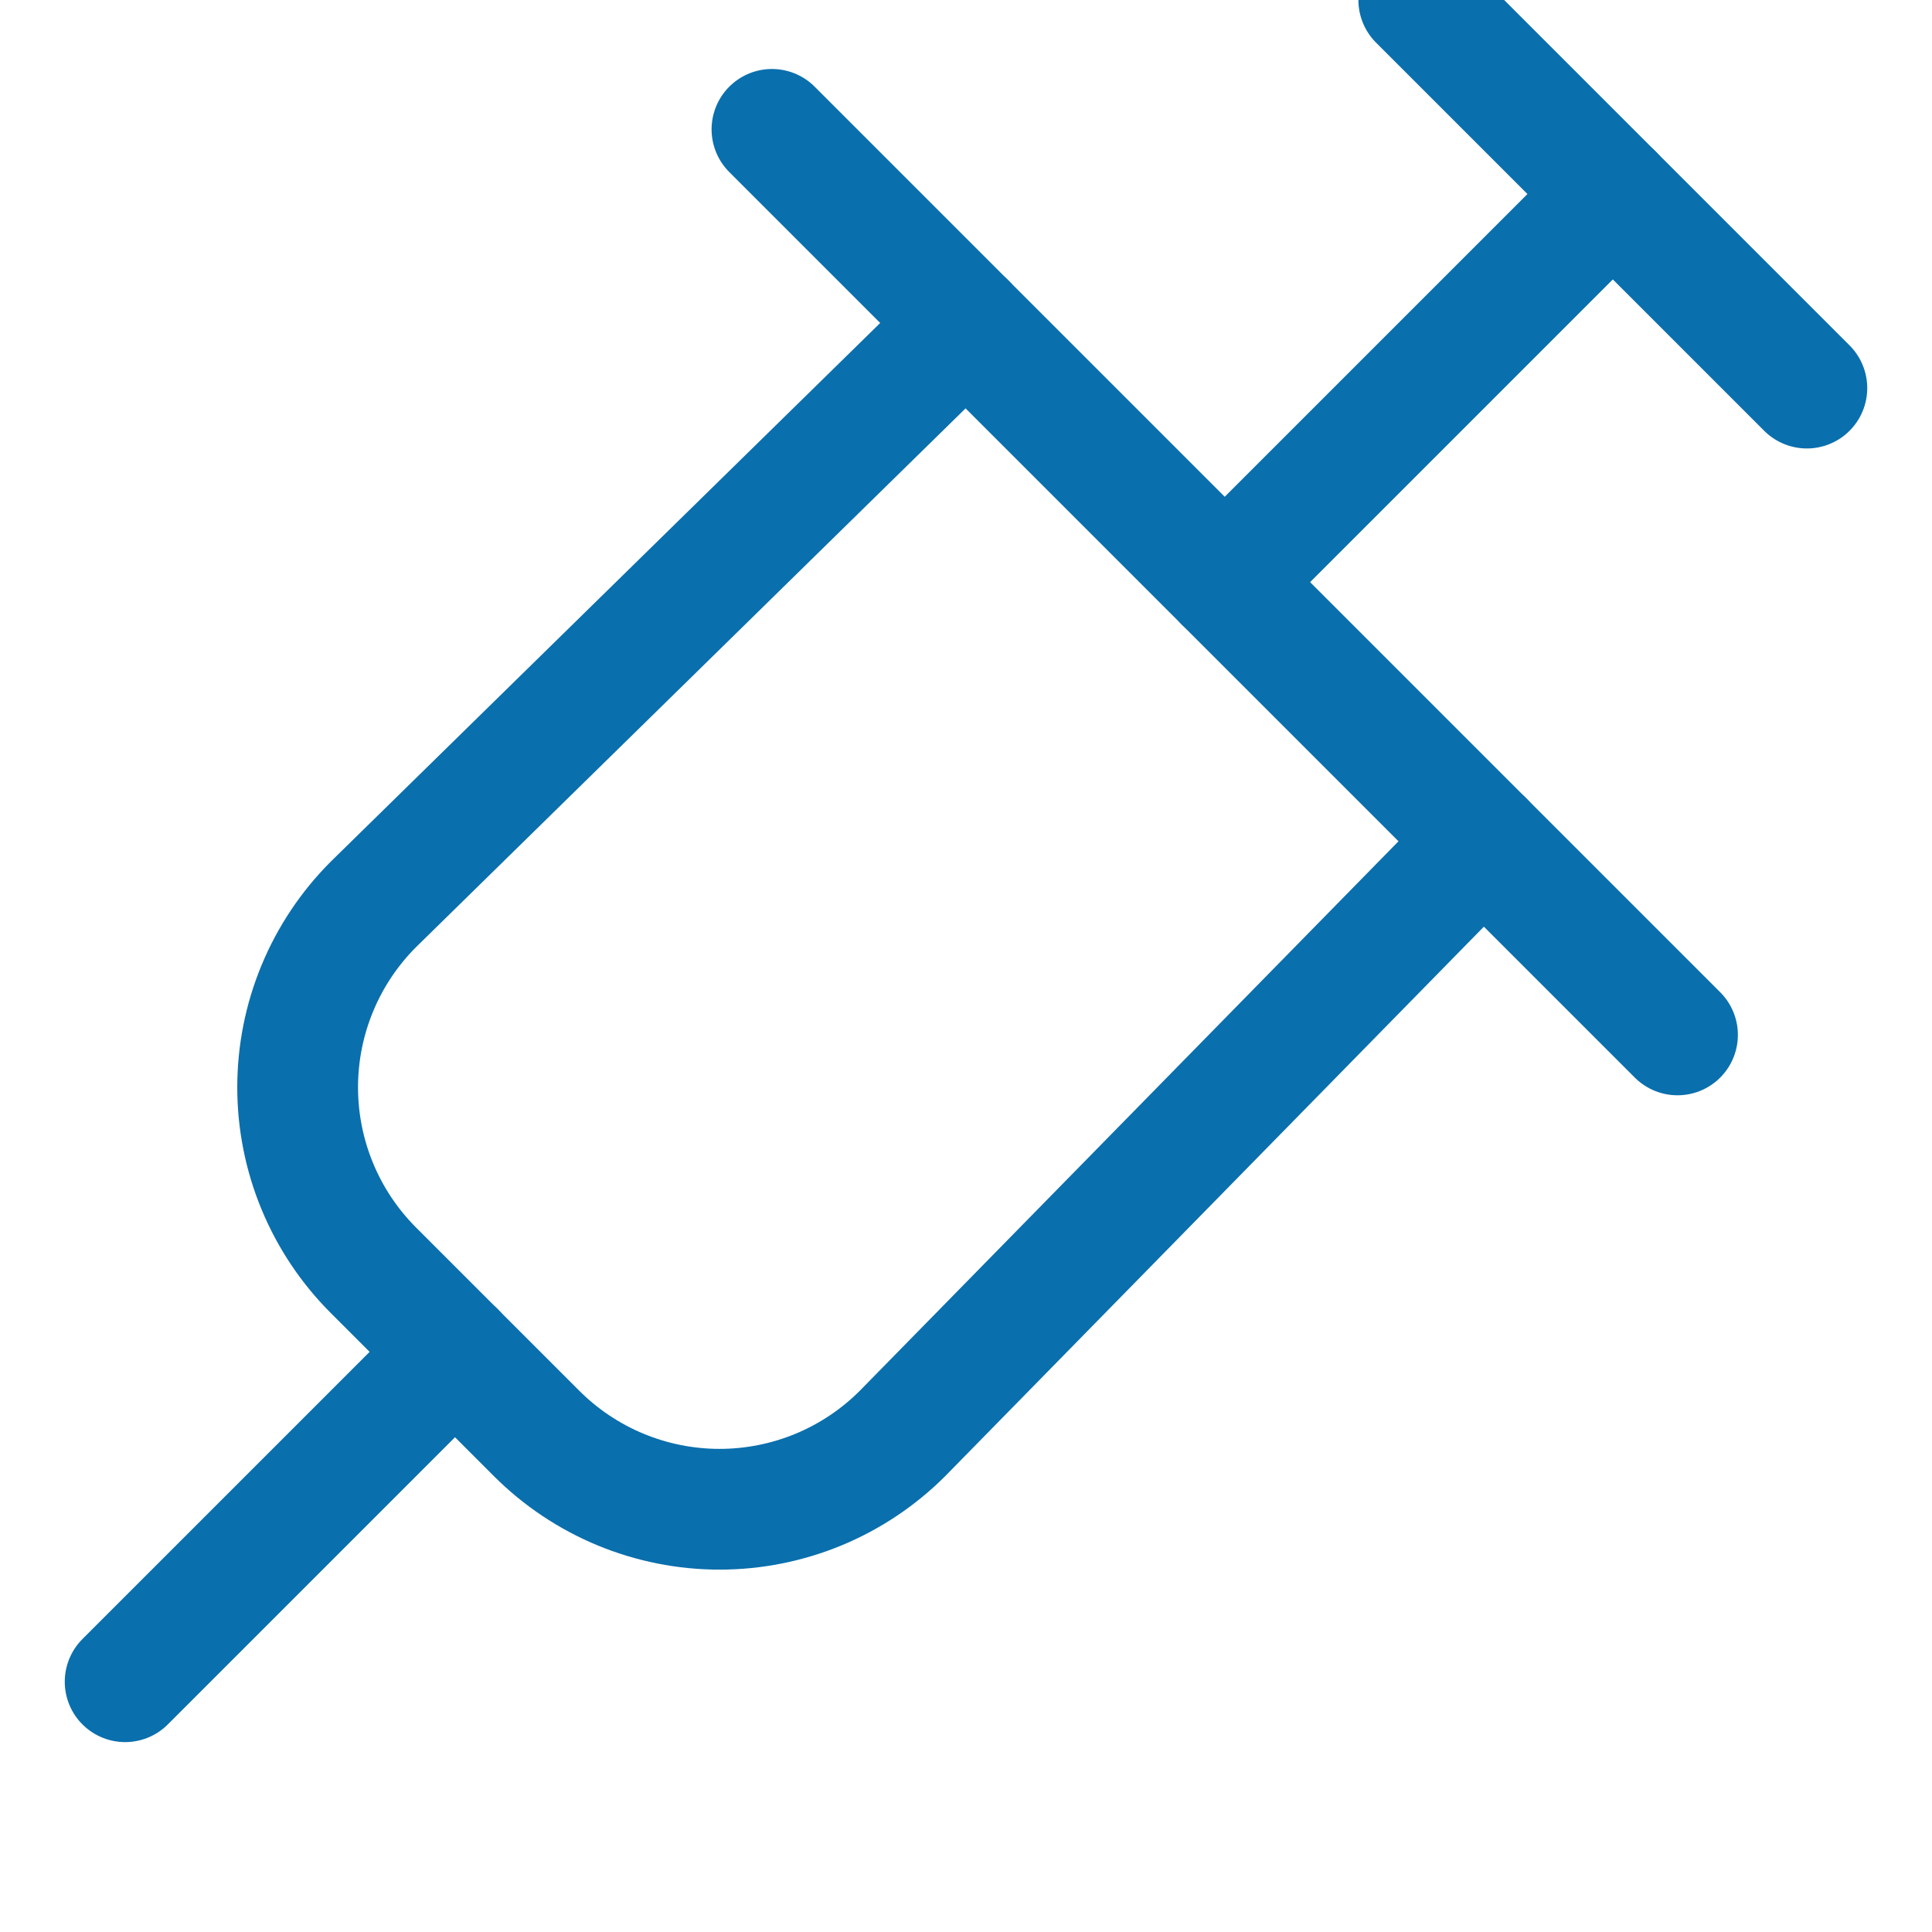 <?xml version="1.0" encoding="UTF-8"?>
<svg xmlns="http://www.w3.org/2000/svg" width="48" height="48" viewBox="0 0 48 48" fill="none">
  <g clip-path="url(#clip0_5_206)">
    <path d="M24 8.035L9.28 22.466C8.682 23.063 8.208 23.772 7.885 24.552C7.561 25.333 7.395 26.169 7.395 27.014C7.395 27.859 7.561 28.695 7.885 29.476C8.208 30.256 8.682 30.965 9.28 31.562L13.329 35.611C13.926 36.209 14.635 36.683 15.416 37.007C16.196 37.33 17.032 37.497 17.877 37.497C18.722 37.497 19.558 37.33 20.339 37.007C21.119 36.683 21.828 36.209 22.425 35.611L36.856 20.891" stroke="#0A6FAD" stroke-width="3" stroke-linecap="round" stroke-linejoin="round"></path>
    <path d="M35.249 0L44.891 9.642" stroke="#0A6FAD" stroke-width="3" stroke-linecap="round" stroke-linejoin="round"></path>
    <path d="M30.428 14.463L40.07 4.821" stroke="#0A6FAD" stroke-width="3" stroke-linecap="round" stroke-linejoin="round"></path>
    <path d="M11.305 33.586L3.109 41.782" stroke="#0A6FAD" stroke-width="3" stroke-linecap="round" stroke-linejoin="round"></path>
    <path d="M19.179 3.214L41.677 25.712" stroke="#0A6FAD" stroke-width="3" stroke-linecap="round" stroke-linejoin="round"></path>
  </g>
  <defs>
    <clipPath id="clip0_5_206">
      <rect width="48" height="48" fill="white"></rect>
    </clipPath>
  </defs>
</svg>

